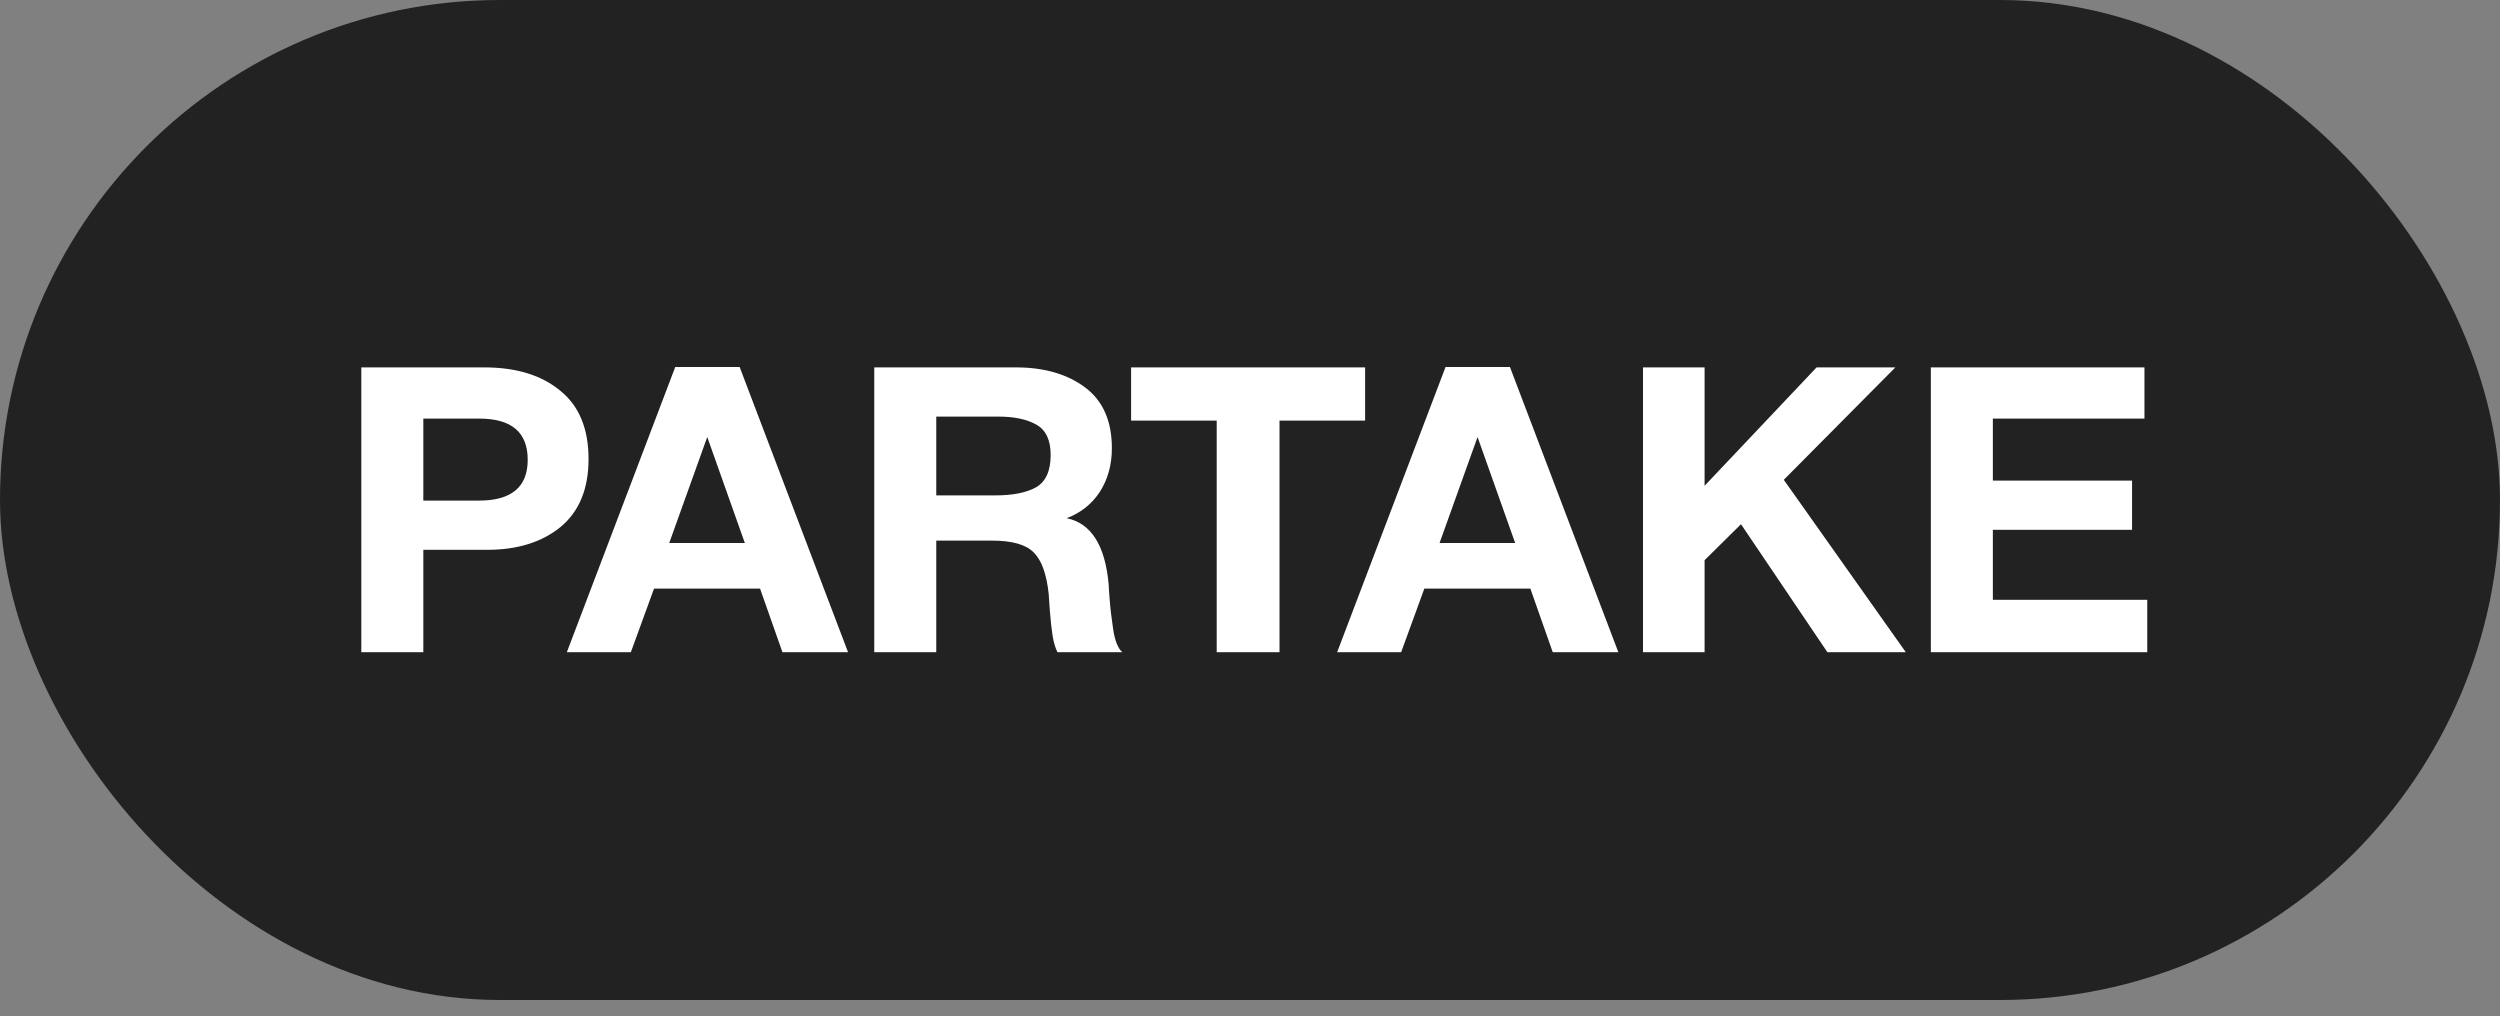 <?xml version="1.0" encoding="UTF-8"?> <svg xmlns="http://www.w3.org/2000/svg" width="91" height="37" viewBox="0 0 91 37" fill="none"><rect x="0" y="0" width="91" height="37" fill="#808080" stroke="none"/> <rect x="0.91" y="0.91" width="89.18" height="34.58" rx="17.29" fill="#222222" stroke="#222222" stroke-width="1.82"></rect> <path d="M13.152 13.373H17.622C18.787 13.373 19.709 13.655 20.389 14.218C21.078 14.771 21.423 15.601 21.423 16.707C21.423 17.795 21.083 18.62 20.403 19.183C19.724 19.736 18.836 20.013 17.739 20.013H15.409V23.74H13.152V13.373ZM15.409 15.237V18.222H17.433C18.617 18.222 19.209 17.727 19.209 16.737C19.209 15.737 18.622 15.237 17.448 15.237H15.409ZM26.923 13.359L30.869 23.74H28.481L27.666 21.425H23.807L22.963 23.74H20.633L24.579 13.359H26.923ZM27.112 19.765L25.744 15.907L24.36 19.765H27.112ZM31.823 13.373H36.978C38.007 13.373 38.846 13.616 39.496 14.101C40.147 14.587 40.472 15.324 40.472 16.314C40.472 16.916 40.327 17.445 40.035 17.901C39.744 18.348 39.341 18.668 38.827 18.862C39.72 19.047 40.229 19.852 40.356 21.279C40.356 21.328 40.365 21.478 40.385 21.731C40.404 21.983 40.423 22.187 40.443 22.342C40.462 22.488 40.487 22.667 40.516 22.881C40.545 23.095 40.589 23.274 40.647 23.42C40.705 23.565 40.773 23.672 40.851 23.74H38.492C38.414 23.585 38.356 23.391 38.317 23.158C38.278 22.915 38.244 22.609 38.215 22.24C38.186 21.862 38.172 21.653 38.172 21.614C38.094 20.886 37.91 20.381 37.618 20.1C37.337 19.819 36.832 19.678 36.104 19.678H34.08V23.74H31.823V13.373ZM34.08 15.164V18.032H36.235C36.866 18.032 37.356 17.935 37.706 17.741C38.065 17.537 38.244 17.144 38.244 16.562C38.244 16.018 38.07 15.649 37.72 15.455C37.38 15.261 36.919 15.164 36.337 15.164H34.08ZM49.69 13.373V15.31H46.574V23.74H44.288V15.31H41.172V13.373H49.69ZM54.962 13.359L58.908 23.74H56.52L55.705 21.425H51.846L51.002 23.74H48.672L52.618 13.359H54.962ZM55.152 19.765L53.783 15.907L52.4 19.765H55.152ZM68.992 13.373L64.93 17.465L69.371 23.74H66.517L63.372 19.081L62.047 20.391V23.74H59.805V13.373H62.047V17.683L66.124 13.373H68.992ZM78.058 13.373V15.237H72.54V17.494H77.607V19.285H72.54V21.833H78.16V23.74H70.283V13.373H78.058Z" fill="white"></path> </svg> 